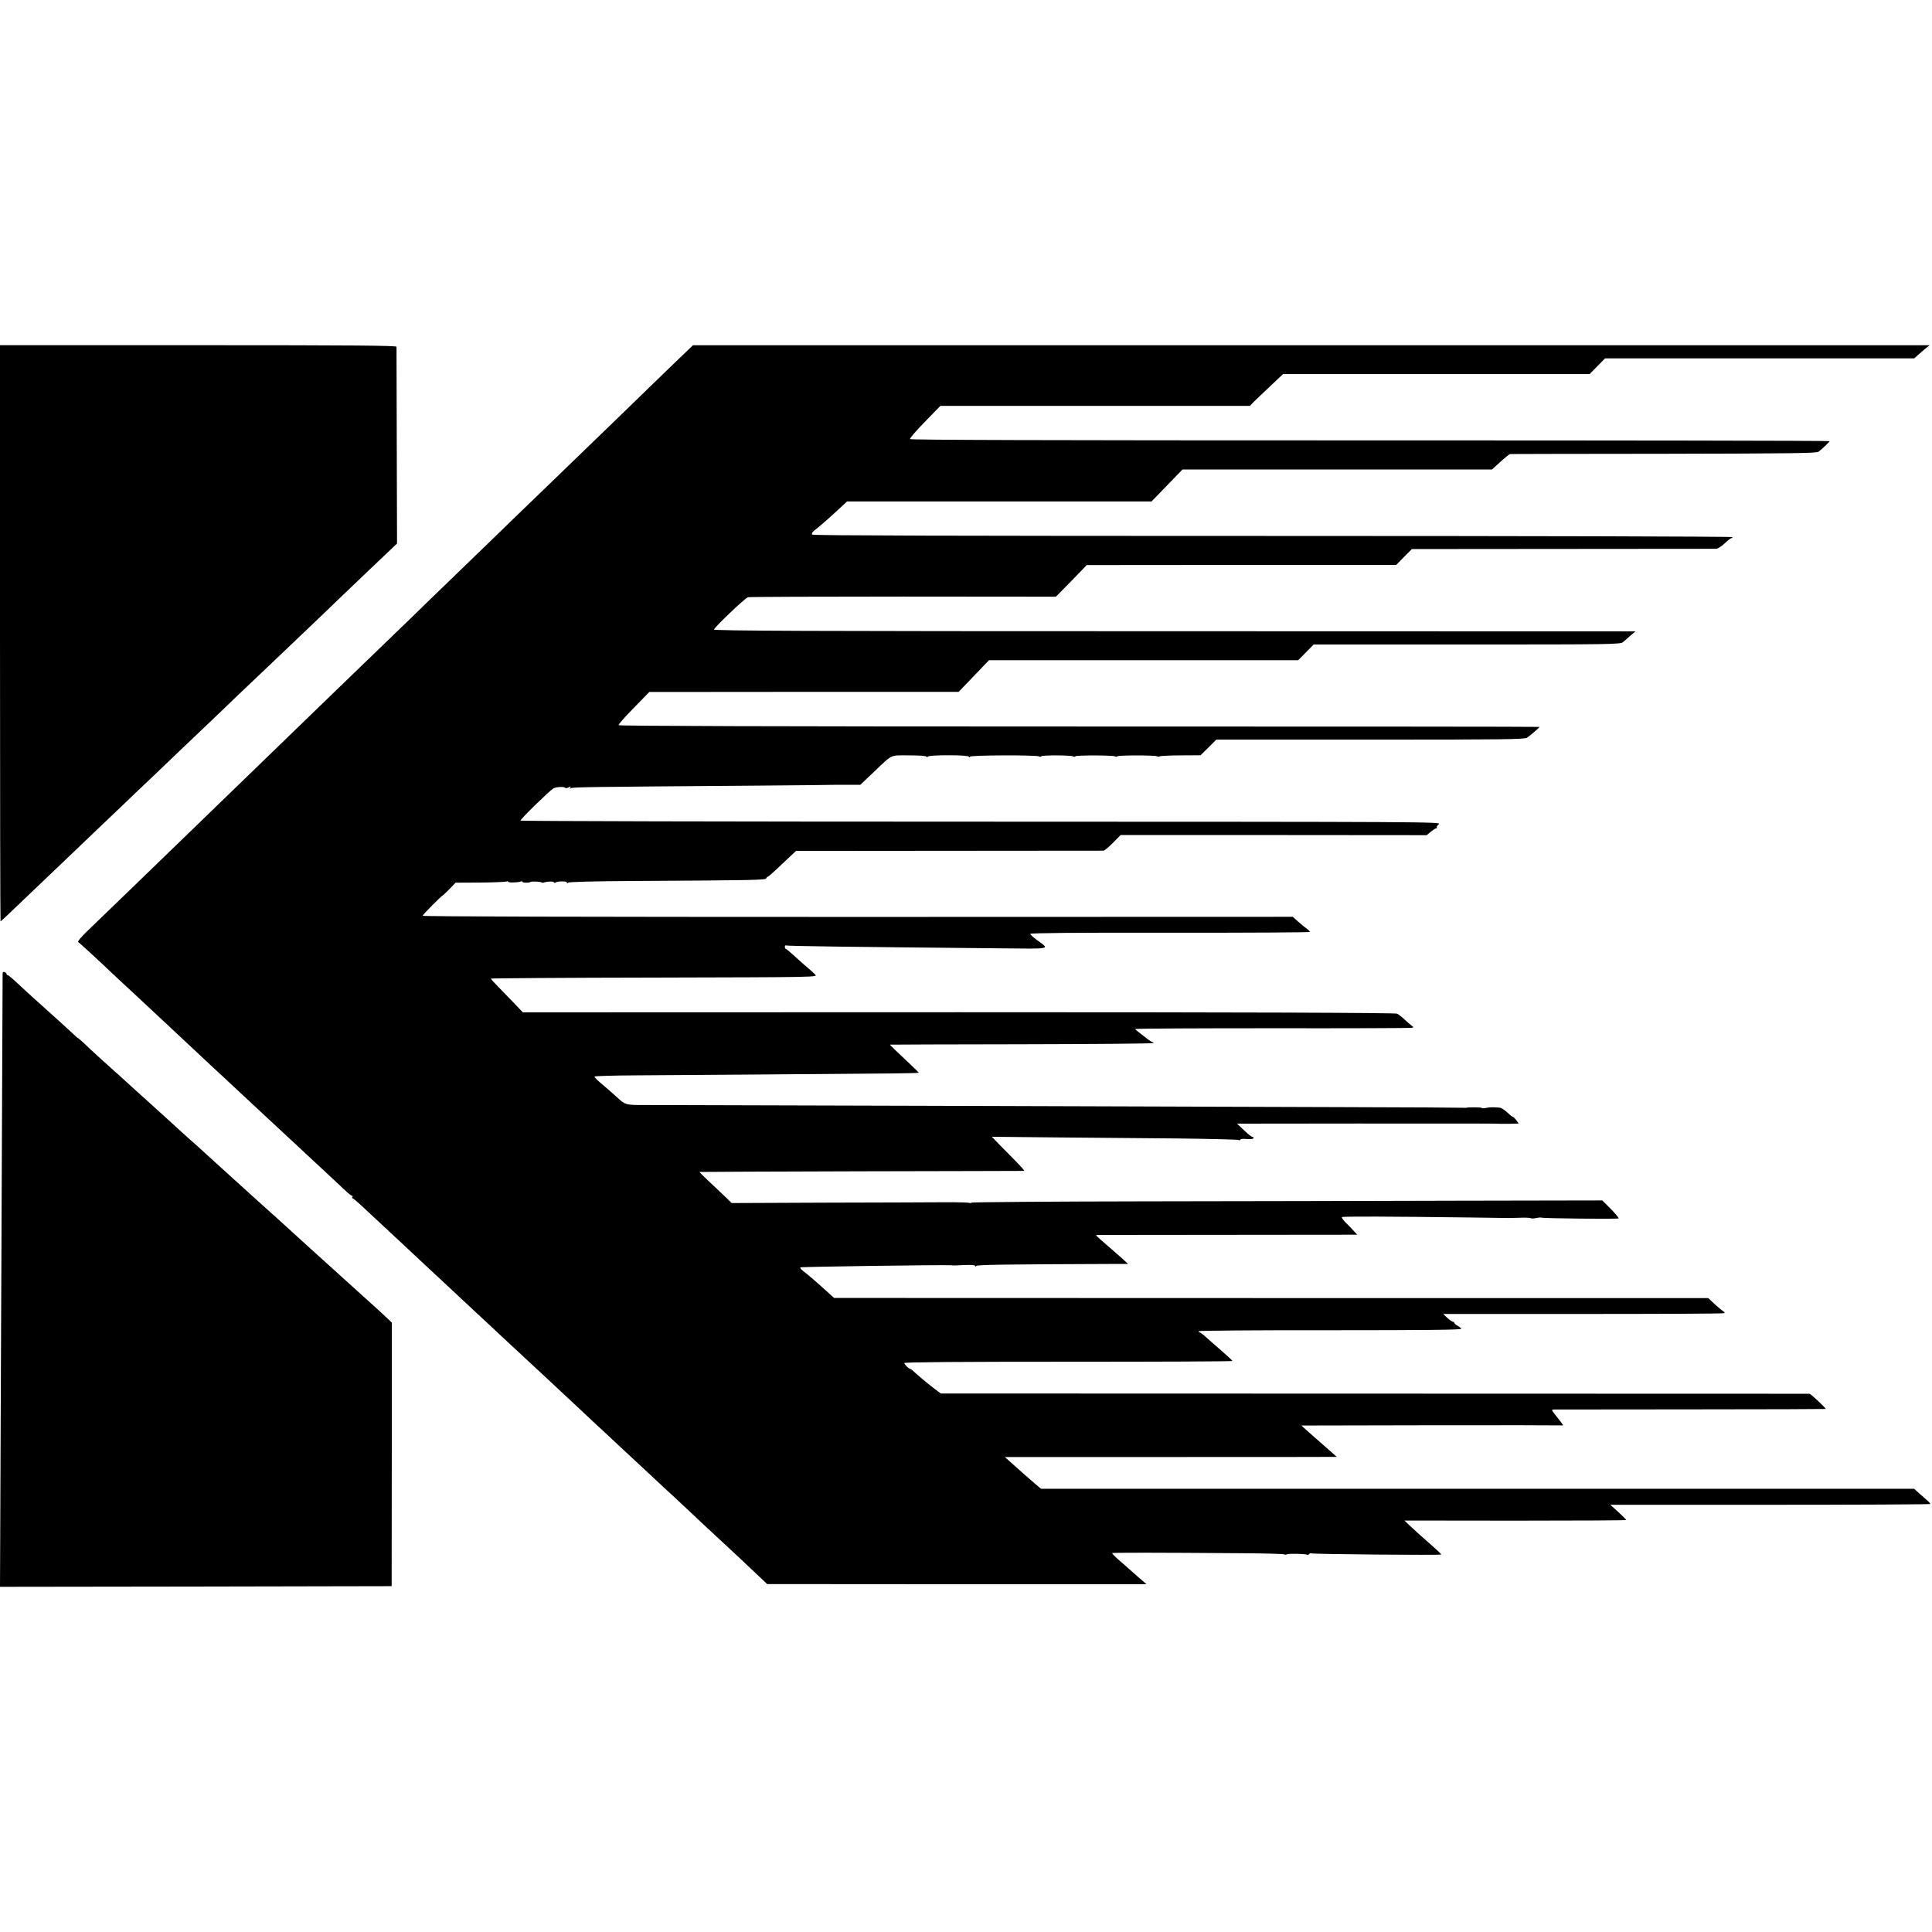 <?xml version="1.0" standalone="no"?>
<!DOCTYPE svg PUBLIC "-//W3C//DTD SVG 20010904//EN"
 "http://www.w3.org/TR/2001/REC-SVG-20010904/DTD/svg10.dtd">
<svg version="1.0" xmlns="http://www.w3.org/2000/svg"
 width="1472pt" height="1472pt" viewBox="0 0 1472 1472"
 preserveAspectRatio="xMidYMid meet">
<g transform="translate(0,1472) scale(0.1,-0.1)"
fill="#000000" stroke="none">
<path d="M0 9895 c0 -1207 2 -2195 4 -2195 2 0 33 28 69 63 35 34 134 128 218
208 85 81 182 173 215 205 34 33 126 121 205 196 79 75 183 174 231 220 47 46
153 146 234 223 80 77 175 167 209 200 35 33 115 110 179 170 64 61 162 154
218 209 57 54 165 157 242 230 76 72 169 160 206 196 37 36 134 128 215 205
80 77 188 181 240 230 52 50 149 143 217 207 l123 117 -2 743 c-1 409 -2 749
-2 756 -1 9 -310 12 -1511 12 l-1510 0 0 -2195z"/>
<path d="M5179 11993 c-56 -54 -150 -145 -210 -203 -59 -58 -196 -190 -304
-295 -108 -104 -241 -233 -295 -285 -54 -52 -189 -183 -300 -290 -111 -107
-251 -242 -310 -300 -60 -58 -211 -204 -336 -325 -125 -121 -258 -249 -294
-285 -127 -123 -533 -515 -609 -588 -73 -71 -463 -448 -601 -582 -37 -36 -165
-159 -284 -275 -221 -214 -260 -251 -656 -635 -124 -119 -263 -254 -310 -299
-52 -50 -81 -85 -74 -89 12 -7 166 -149 258 -237 29 -27 99 -93 156 -145 56
-52 124 -115 150 -140 27 -25 87 -81 134 -125 47 -44 117 -109 155 -145 38
-36 115 -108 171 -160 57 -52 120 -111 140 -130 79 -73 256 -239 419 -390 57
-52 122 -113 145 -135 24 -22 92 -85 151 -140 59 -55 128 -119 152 -142 24
-24 48 -43 54 -43 6 0 7 -4 4 -10 -3 -5 -3 -10 2 -10 4 0 40 -30 78 -66 39
-36 93 -87 120 -112 104 -96 288 -268 329 -307 24 -22 94 -87 156 -145 62 -58
132 -123 155 -145 24 -22 89 -83 145 -135 56 -52 117 -108 134 -125 177 -164
267 -248 296 -275 38 -35 226 -210 295 -275 23 -22 88 -83 144 -135 57 -52
122 -113 145 -135 24 -22 94 -87 156 -145 62 -58 134 -125 159 -148 25 -24 80
-75 121 -112 41 -38 102 -95 136 -127 33 -32 111 -105 174 -163 163 -151 253
-235 339 -317 l76 -72 1445 -1 1445 0 -30 26 c-16 14 -57 49 -90 79 -33 29
-79 70 -103 90 -23 21 -41 40 -38 42 4 4 328 4 982 -1 176 -1 325 -5 331 -9 5
-4 13 -3 17 0 8 8 144 5 157 -3 4 -2 10 0 14 6 4 6 11 8 16 5 11 -7 989 -15
989 -9 0 5 -14 19 -116 109 -38 33 -90 80 -116 105 l-48 45 845 -1 c465 0 845
2 845 5 0 3 -27 31 -60 61 l-61 55 1216 0 c669 0 1219 3 1221 6 2 3 -9 16 -24
29 -15 13 -43 37 -63 55 l-35 32 -3326 0 -3326 0 -34 28 c-38 32 -140 122
-201 177 l-41 37 1220 0 c670 0 1239 0 1264 1 l45 0 -35 31 c-73 64 -154 135
-194 171 l-41 37 980 2 c539 1 989 0 1000 -1 21 -2 23 -6 -39 72 -37 47 -38
48 -15 49 13 0 484 1 1047 1 562 0 1022 2 1022 3 0 9 -113 115 -123 116 -6 0
-1499 1 -3316 1 l-3303 1 -48 36 c-44 33 -135 109 -165 138 -8 7 -16 13 -19
13 -11 0 -46 34 -46 45 0 7 396 10 1250 10 688 0 1250 2 1250 6 0 3 -39 39
-87 81 -49 42 -103 90 -122 107 -19 17 -39 31 -43 31 -5 0 -7 4 -4 8 2 4 454
8 1004 7 728 0 998 3 995 11 -2 6 -15 17 -29 24 -13 7 -24 17 -24 22 0 4 -5 8
-11 8 -5 0 -24 13 -42 29 l-31 30 1068 0 c587 0 1071 2 1074 6 4 4 0 10 -9 15
-9 5 -38 30 -65 54 l-49 46 -3330 0 -3330 1 -41 37 c-105 95 -162 144 -192
166 -18 13 -29 27 -23 30 8 5 1085 20 1146 16 24 -2 22 -2 113 2 43 2 72 -1
72 -7 0 -7 3 -7 8 0 6 9 208 12 1027 15 l130 0 -41 38 c-23 20 -70 62 -105 92
-95 82 -104 90 -93 91 5 0 454 1 997 1 l988 1 -28 30 c-15 17 -43 46 -62 64
-18 19 -31 37 -27 40 6 6 358 5 981 -3 154 -2 285 -4 290 -4 6 0 43 1 83 2 41
2 78 0 84 -3 6 -4 25 -3 44 1 18 4 35 5 38 3 6 -6 578 -12 588 -6 4 2 -22 34
-58 71 l-66 66 -1086 -2 c-598 -2 -1680 -4 -2404 -5 -725 -1 -1318 -6 -1318
-10 0 -5 -5 -5 -10 -2 -6 3 -97 6 -203 5 -105 -1 -511 -2 -902 -3 l-710 -3
-55 53 c-30 29 -86 82 -125 118 -38 36 -68 66 -65 66 3 1 559 3 1235 5 677 1
1234 3 1238 3 5 1 -27 36 -70 80 -43 43 -100 101 -127 129 l-49 51 504 -5
c277 -2 695 -6 929 -8 234 -3 433 -8 443 -11 9 -4 17 -3 17 2 0 5 23 8 50 5
33 -2 50 0 50 8 0 6 -3 10 -7 8 -5 -2 -33 20 -63 49 l-55 52 925 1 c919 0
1051 0 1080 -2 8 -1 43 0 78 0 l63 2 -18 25 c-10 13 -21 25 -25 25 -5 0 -25
16 -45 35 -20 19 -46 36 -58 36 -52 4 -72 4 -102 -2 -18 -4 -33 -4 -33 0 0 5
-106 6 -120 1 -3 -1 -9 -1 -15 0 -5 1 -437 4 -960 5 -1386 5 -5084 16 -5266
16 -170 0 -160 -3 -239 69 -15 14 -51 45 -80 70 -65 55 -80 70 -80 78 0 4 141
8 313 9 280 1 1522 11 1980 15 97 1 177 3 177 5 0 2 -26 28 -57 57 -128 120
-165 156 -161 157 1 1 452 2 1000 3 548 1 1000 5 1004 9 4 4 3 7 -3 7 -6 0
-26 12 -45 28 -19 15 -47 36 -61 47 -15 11 -27 22 -27 25 0 4 469 6 1043 6
573 -1 1051 1 1061 3 18 4 18 5 1 17 -9 7 -34 28 -54 47 -20 19 -46 39 -57 44
-13 7 -1089 11 -3340 11 l-3320 -1 -70 73 c-38 39 -93 96 -121 125 -29 29 -53
56 -53 59 0 3 561 7 1246 8 1245 3 1245 3 1225 23 -10 11 -38 36 -61 55 -23
19 -67 59 -98 87 -31 29 -60 53 -64 53 -5 0 -8 7 -8 16 0 8 3 13 8 11 6 -5
451 -11 1621 -22 418 -4 390 -10 289 65 -26 19 -48 40 -48 45 0 7 361 10 1065
9 586 -1 1065 2 1065 6 0 4 -10 15 -22 23 -13 9 -42 33 -66 54 l-42 38 -3315
-1 c-2069 0 -3315 3 -3315 9 0 8 148 157 156 157 1 0 23 21 49 47 l46 48 188
1 c104 1 194 5 200 8 6 4 11 3 11 -1 0 -9 73 -8 97 1 7 3 13 2 13 -2 0 -4 14
-7 30 -7 17 0 30 2 30 5 0 7 79 4 86 -3 3 -3 11 -4 17 -1 26 9 77 11 77 2 0
-5 5 -6 12 -2 19 12 88 12 88 0 0 -7 3 -8 8 -1 4 6 180 11 482 13 931 5 1023
7 1028 20 2 7 7 12 11 12 4 0 34 26 67 57 34 32 81 76 105 99 l44 41 1165 1
c641 0 1171 1 1178 1 8 1 40 28 72 60 l58 59 1166 0 1166 -1 32 27 c18 14 36
26 42 26 5 0 7 3 3 6 -3 4 4 15 16 25 21 18 -77 18 -3485 19 -1929 0 -3509 4
-3512 8 -5 8 221 228 251 246 20 11 83 14 89 4 3 -5 14 -3 26 3 16 9 19 8 13
-2 -6 -8 -4 -10 5 -4 13 8 123 10 1360 19 366 3 667 6 670 7 3 0 43 0 90 0
l85 0 97 92 c154 146 124 132 275 132 82 0 133 -4 133 -10 0 -6 3 -6 8 0 4 7
65 11 157 11 92 0 153 -4 157 -11 5 -6 8 -7 8 0 0 12 508 14 527 2 6 -4 14 -4
16 1 7 10 228 9 244 -1 6 -4 14 -4 16 1 7 9 288 9 304 -1 6 -4 14 -4 16 1 6 9
288 9 303 0 6 -4 14 -4 18 -1 4 4 76 8 160 8 l153 1 60 59 60 60 1172 0 c1028
0 1176 2 1196 15 24 16 95 78 95 82 0 2 -1578 3 -3507 3 -2339 0 -3508 4
-3510 10 -2 6 50 65 116 132 l118 121 1178 1 1179 0 116 121 115 120 1178 0
1178 0 59 60 59 60 1168 0 c1099 0 1170 1 1189 18 10 9 36 32 57 50 l38 32
-63 0 c-35 0 -1614 1 -3510 1 -2745 0 -3448 3 -3448 13 0 14 235 239 259 246
9 3 540 5 1181 5 l1165 -1 118 120 117 121 1179 1 1179 0 59 61 60 60 1149 1
c632 0 1159 1 1170 1 12 1 41 19 64 41 23 22 46 40 51 40 5 0 9 4 9 8 0 5
-1575 9 -3500 9 -2402 0 -3504 3 -3511 10 -7 7 -2 17 15 31 44 34 135 114 194
170 l56 52 1160 0 1160 0 118 122 117 121 1179 0 1179 0 64 58 c35 32 69 59
74 60 6 0 532 2 1171 2 996 2 1164 4 1180 16 31 24 84 75 84 80 0 4 -1576 6
-3501 6 -2473 0 -3503 3 -3506 10 -2 6 49 66 114 132 l118 121 1179 0 1179 0
26 27 c14 14 71 69 126 120 l100 95 1168 0 1168 0 59 60 59 60 1178 0 1178 0
25 23 c14 12 40 34 58 50 l34 27 -4711 0 -4711 0 -101 -97z"/>
<path d="M20 7302 c0 -17 -4 -953 -15 -3455 l-5 -1217 1492 2 1492 3 1 1004 0
1004 -27 26 c-14 14 -59 55 -98 91 -81 72 -94 85 -205 185 -112 102 -246 223
-314 284 -46 42 -171 155 -210 191 -21 19 -71 64 -111 100 -40 36 -85 76 -100
90 -48 44 -191 174 -215 195 -12 11 -61 55 -108 98 -47 43 -96 88 -109 99 -13
10 -58 52 -102 91 -43 40 -91 83 -106 97 -49 45 -193 175 -210 190 -9 8 -53
47 -96 87 -43 39 -88 80 -100 90 -38 33 -207 187 -241 221 -19 17 -36 32 -38
32 -2 0 -15 10 -27 23 -21 20 -187 171 -228 207 -66 59 -181 163 -222 203 -28
26 -54 47 -59 47 -5 0 -9 4 -9 9 0 5 -7 11 -15 15 -10 3 -15 -1 -15 -12z"/>
</g>
</svg>
